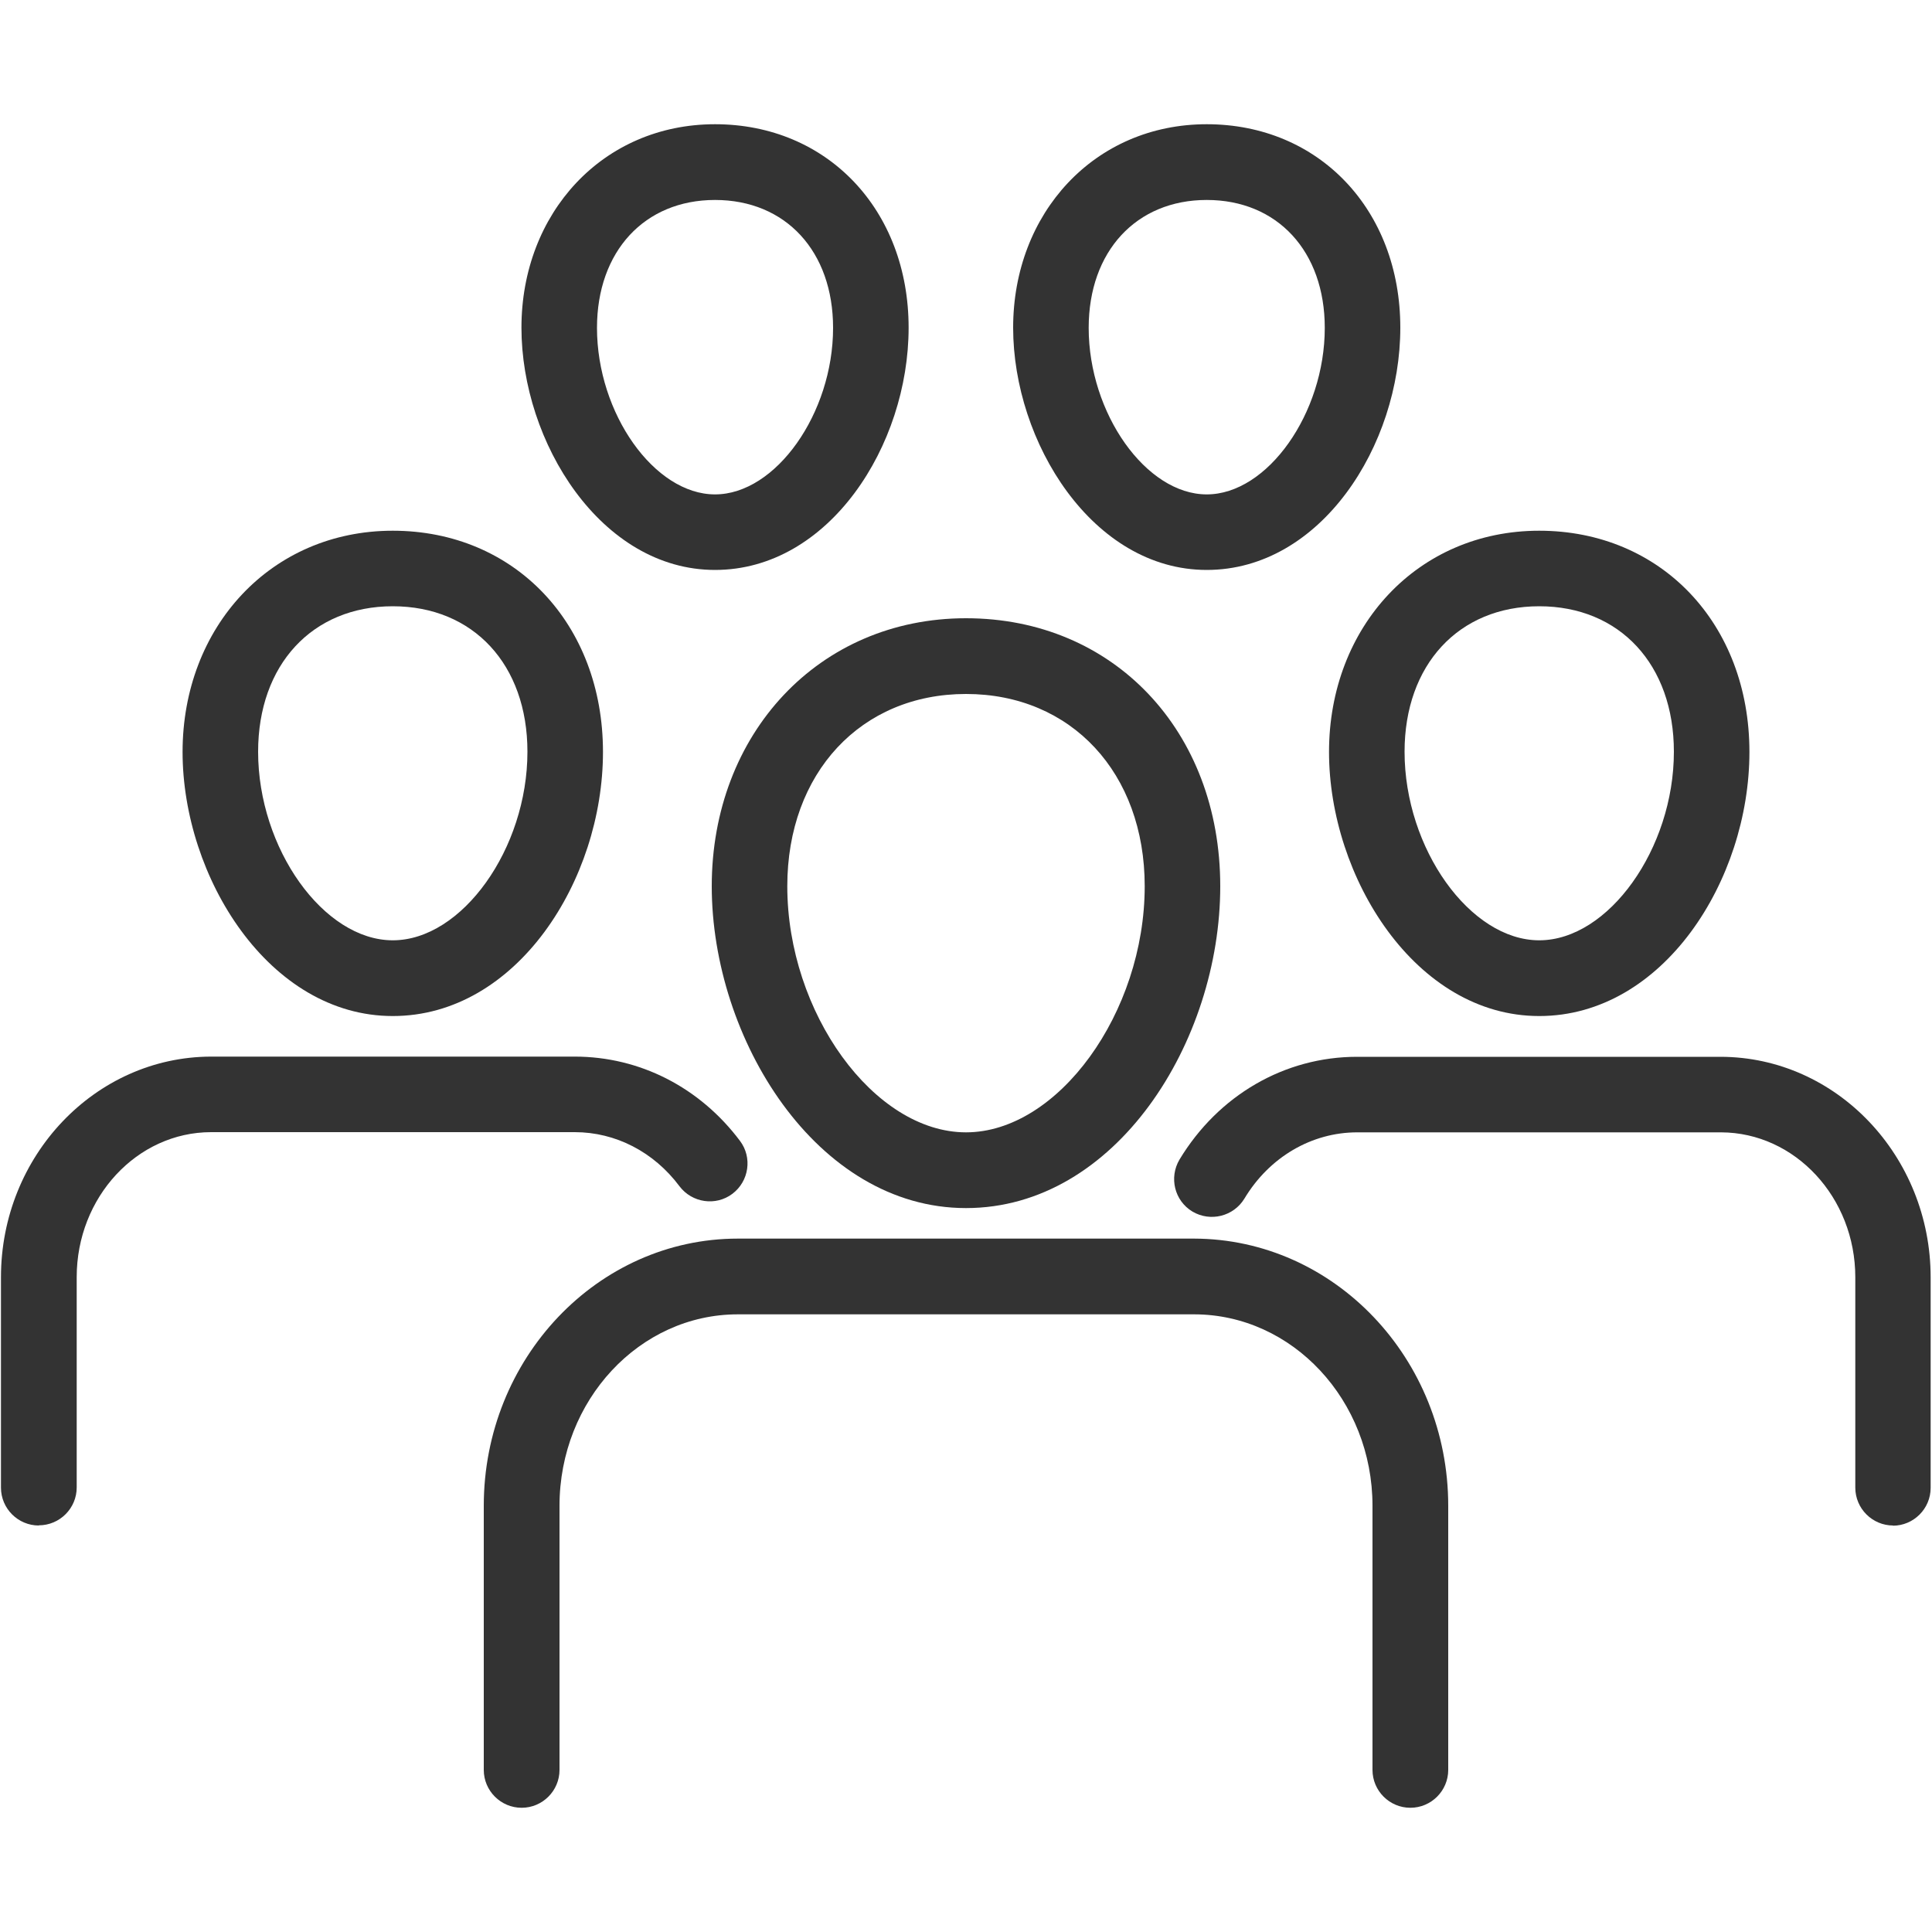 <?xml version="1.0" encoding="UTF-8"?> <svg xmlns="http://www.w3.org/2000/svg" id="Calque_1" data-name="Calque 1" viewBox="0 0 100 100"><defs><style> .cls-1 { fill: #333; stroke-width: 0px; } </style></defs><path class="cls-1" d="M50,62.53c-7.75,0-13.16-8.78-13.16-16.66s5.53-13.87,13.16-13.87,13.16,5.83,13.16,13.87-5.4,16.66-13.16,16.66ZM50,35.92c-5.44,0-9.25,4.09-9.25,9.95,0,6.55,4.49,12.74,9.25,12.74s9.25-6.19,9.25-12.74c0-5.86-3.8-9.95-9.25-9.95Z"></path><path class="cls-1" d="M73,93.57c-1.08,0-1.96-.88-1.96-1.96v-13.67c0-5.46-4.14-9.9-9.22-9.91h-23.63c-5.09,0-9.23,4.45-9.23,9.91v13.67c0,1.08-.88,1.96-1.96,1.96s-1.96-.88-1.96-1.96v-13.67c0-7.63,5.9-13.83,13.15-13.83h23.62c7.26.02,13.15,6.22,13.15,13.83v13.67c0,1.08-.88,1.96-1.96,1.96Z"></path><path class="cls-1" d="M79.67,52.59c-6.41,0-10.88-7.2-10.88-13.67s4.58-11.45,10.88-11.45,10.88,4.81,10.88,11.45-4.47,13.67-10.88,13.67ZM79.67,31.38c-4.17,0-6.97,3.03-6.97,7.53,0,5.01,3.39,9.76,6.97,9.76s6.97-4.74,6.97-9.76c0-4.51-2.8-7.53-6.97-7.53Z"></path><path class="cls-1" d="M97.99,78.96c-1.08,0-1.96-.88-1.96-1.96v-10.89c0-4.13-3.12-7.49-6.95-7.5h-18.83c-2.36,0-4.55,1.28-5.84,3.43-.56.92-1.76,1.22-2.69.67-.93-.56-1.22-1.76-.67-2.69,2.01-3.33,5.44-5.32,9.19-5.32h18.82c6,.01,10.87,5.14,10.87,11.42v10.89c0,1.08-.88,1.96-1.96,1.96Z"></path><path class="cls-1" d="M20.33,52.59c-6.41,0-10.88-7.2-10.88-13.67s4.58-11.45,10.88-11.45,10.88,4.81,10.88,11.45-4.47,13.67-10.88,13.67ZM20.33,31.38c-4.17,0-6.97,3.03-6.97,7.53,0,5.01,3.39,9.76,6.97,9.76s6.97-4.74,6.97-9.76c0-4.51-2.8-7.53-6.97-7.53Z"></path><path class="cls-1" d="M37.01,29.5c-5.9,0-10.02-6.61-10.02-12.54s4.21-10.53,10.02-10.53,10.02,4.43,10.02,10.53-4.12,12.54-10.02,12.54ZM37.01,10.35c-3.65,0-6.11,2.66-6.11,6.62,0,4.43,2.97,8.62,6.11,8.62s6.11-4.19,6.11-8.62c0-3.96-2.45-6.62-6.11-6.62Z"></path><path class="cls-1" d="M62.46,29.5c-5.9,0-10.02-6.61-10.02-12.54s4.21-10.53,10.02-10.53,10.02,4.43,10.02,10.53-4.12,12.54-10.02,12.54ZM62.46,10.35c-3.65,0-6.11,2.66-6.11,6.62,0,4.43,2.97,8.62,6.11,8.62s6.11-4.19,6.11-8.62c0-3.96-2.45-6.62-6.11-6.62Z"></path><path class="cls-1" d="M2.01,78.96c-1.08,0-1.96-.88-1.96-1.96v-10.89c0-6.28,4.87-11.4,10.86-11.42h18.84c3.36,0,6.47,1.59,8.55,4.36.65.86.47,2.09-.39,2.74-.86.65-2.09.47-2.74-.39-1.33-1.78-3.31-2.8-5.42-2.8H10.93c-3.84,0-6.96,3.37-6.96,7.5v10.89c0,1.08-.88,1.96-1.96,1.96Z"></path></svg> 